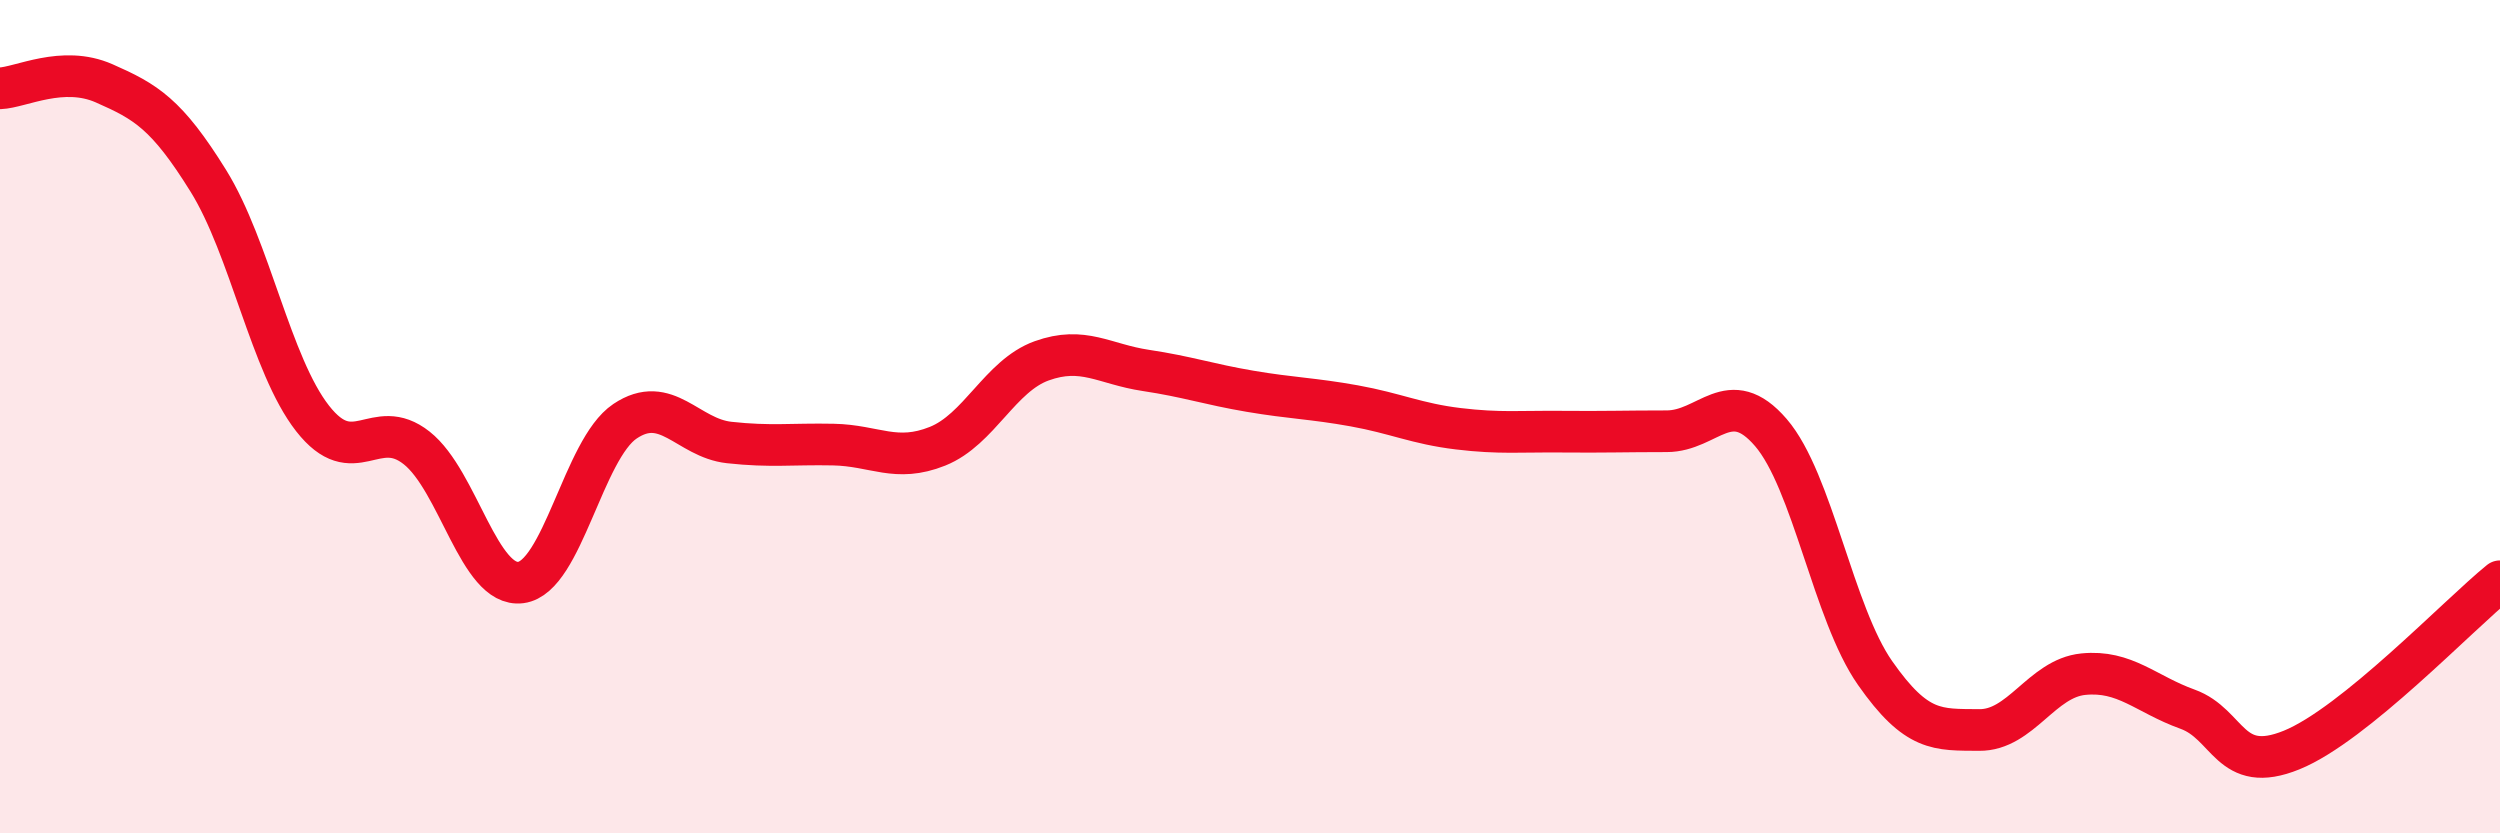 
    <svg width="60" height="20" viewBox="0 0 60 20" xmlns="http://www.w3.org/2000/svg">
      <path
        d="M 0,2.12 C 0.5,2.1 1.5,1.56 2.5,2 C 3.5,2.44 4,2.73 5,4.34 C 6,5.95 6.5,8.76 7.5,10.04 C 8.5,11.32 9,9.96 10,10.75 C 11,11.54 11.5,14.11 12.5,13.98 C 13.5,13.85 14,10.78 15,10.11 C 16,9.44 16.5,10.51 17.5,10.62 C 18.5,10.73 19,10.65 20,10.67 C 21,10.69 21.5,11.11 22.5,10.71 C 23.5,10.31 24,9.02 25,8.66 C 26,8.3 26.5,8.74 27.5,8.89 C 28.5,9.04 29,9.22 30,9.39 C 31,9.56 31.5,9.56 32.5,9.74 C 33.5,9.92 34,10.17 35,10.29 C 36,10.41 36.5,10.35 37.5,10.36 C 38.5,10.37 39,10.35 40,10.35 C 41,10.35 41.5,9.22 42.5,10.38 C 43.5,11.54 44,14.72 45,16.15 C 46,17.58 46.5,17.51 47.5,17.52 C 48.5,17.53 49,16.28 50,16.18 C 51,16.08 51.5,16.66 52.5,17.02 C 53.5,17.38 53.5,18.61 55,18 C 56.5,17.39 59,14.76 60,13.95L60 20L0 20Z"
        fill="#EB0A25"
        opacity="0.1"
        stroke-linecap="round"
        stroke-linejoin="round"
      />
      <path
        d="M 0,2.12 C 0.5,2.1 1.5,1.56 2.5,2 C 3.5,2.44 4,2.73 5,4.34 C 6,5.95 6.5,8.76 7.5,10.04 C 8.5,11.32 9,9.96 10,10.75 C 11,11.54 11.5,14.11 12.5,13.98 C 13.5,13.85 14,10.78 15,10.11 C 16,9.44 16.5,10.51 17.5,10.62 C 18.5,10.73 19,10.65 20,10.67 C 21,10.69 21.5,11.11 22.5,10.71 C 23.5,10.31 24,9.02 25,8.66 C 26,8.3 26.5,8.74 27.5,8.89 C 28.5,9.04 29,9.22 30,9.39 C 31,9.56 31.5,9.56 32.5,9.74 C 33.5,9.92 34,10.17 35,10.29 C 36,10.41 36.5,10.35 37.5,10.36 C 38.5,10.37 39,10.35 40,10.35 C 41,10.35 41.5,9.22 42.5,10.38 C 43.5,11.54 44,14.72 45,16.15 C 46,17.58 46.5,17.51 47.5,17.52 C 48.5,17.53 49,16.28 50,16.18 C 51,16.08 51.5,16.66 52.5,17.02 C 53.5,17.38 53.5,18.61 55,18 C 56.5,17.39 59,14.76 60,13.95"
        stroke="#EB0A25"
        stroke-width="1"
        fill="none"
        stroke-linecap="round"
        stroke-linejoin="round"
      />
    </svg>
  